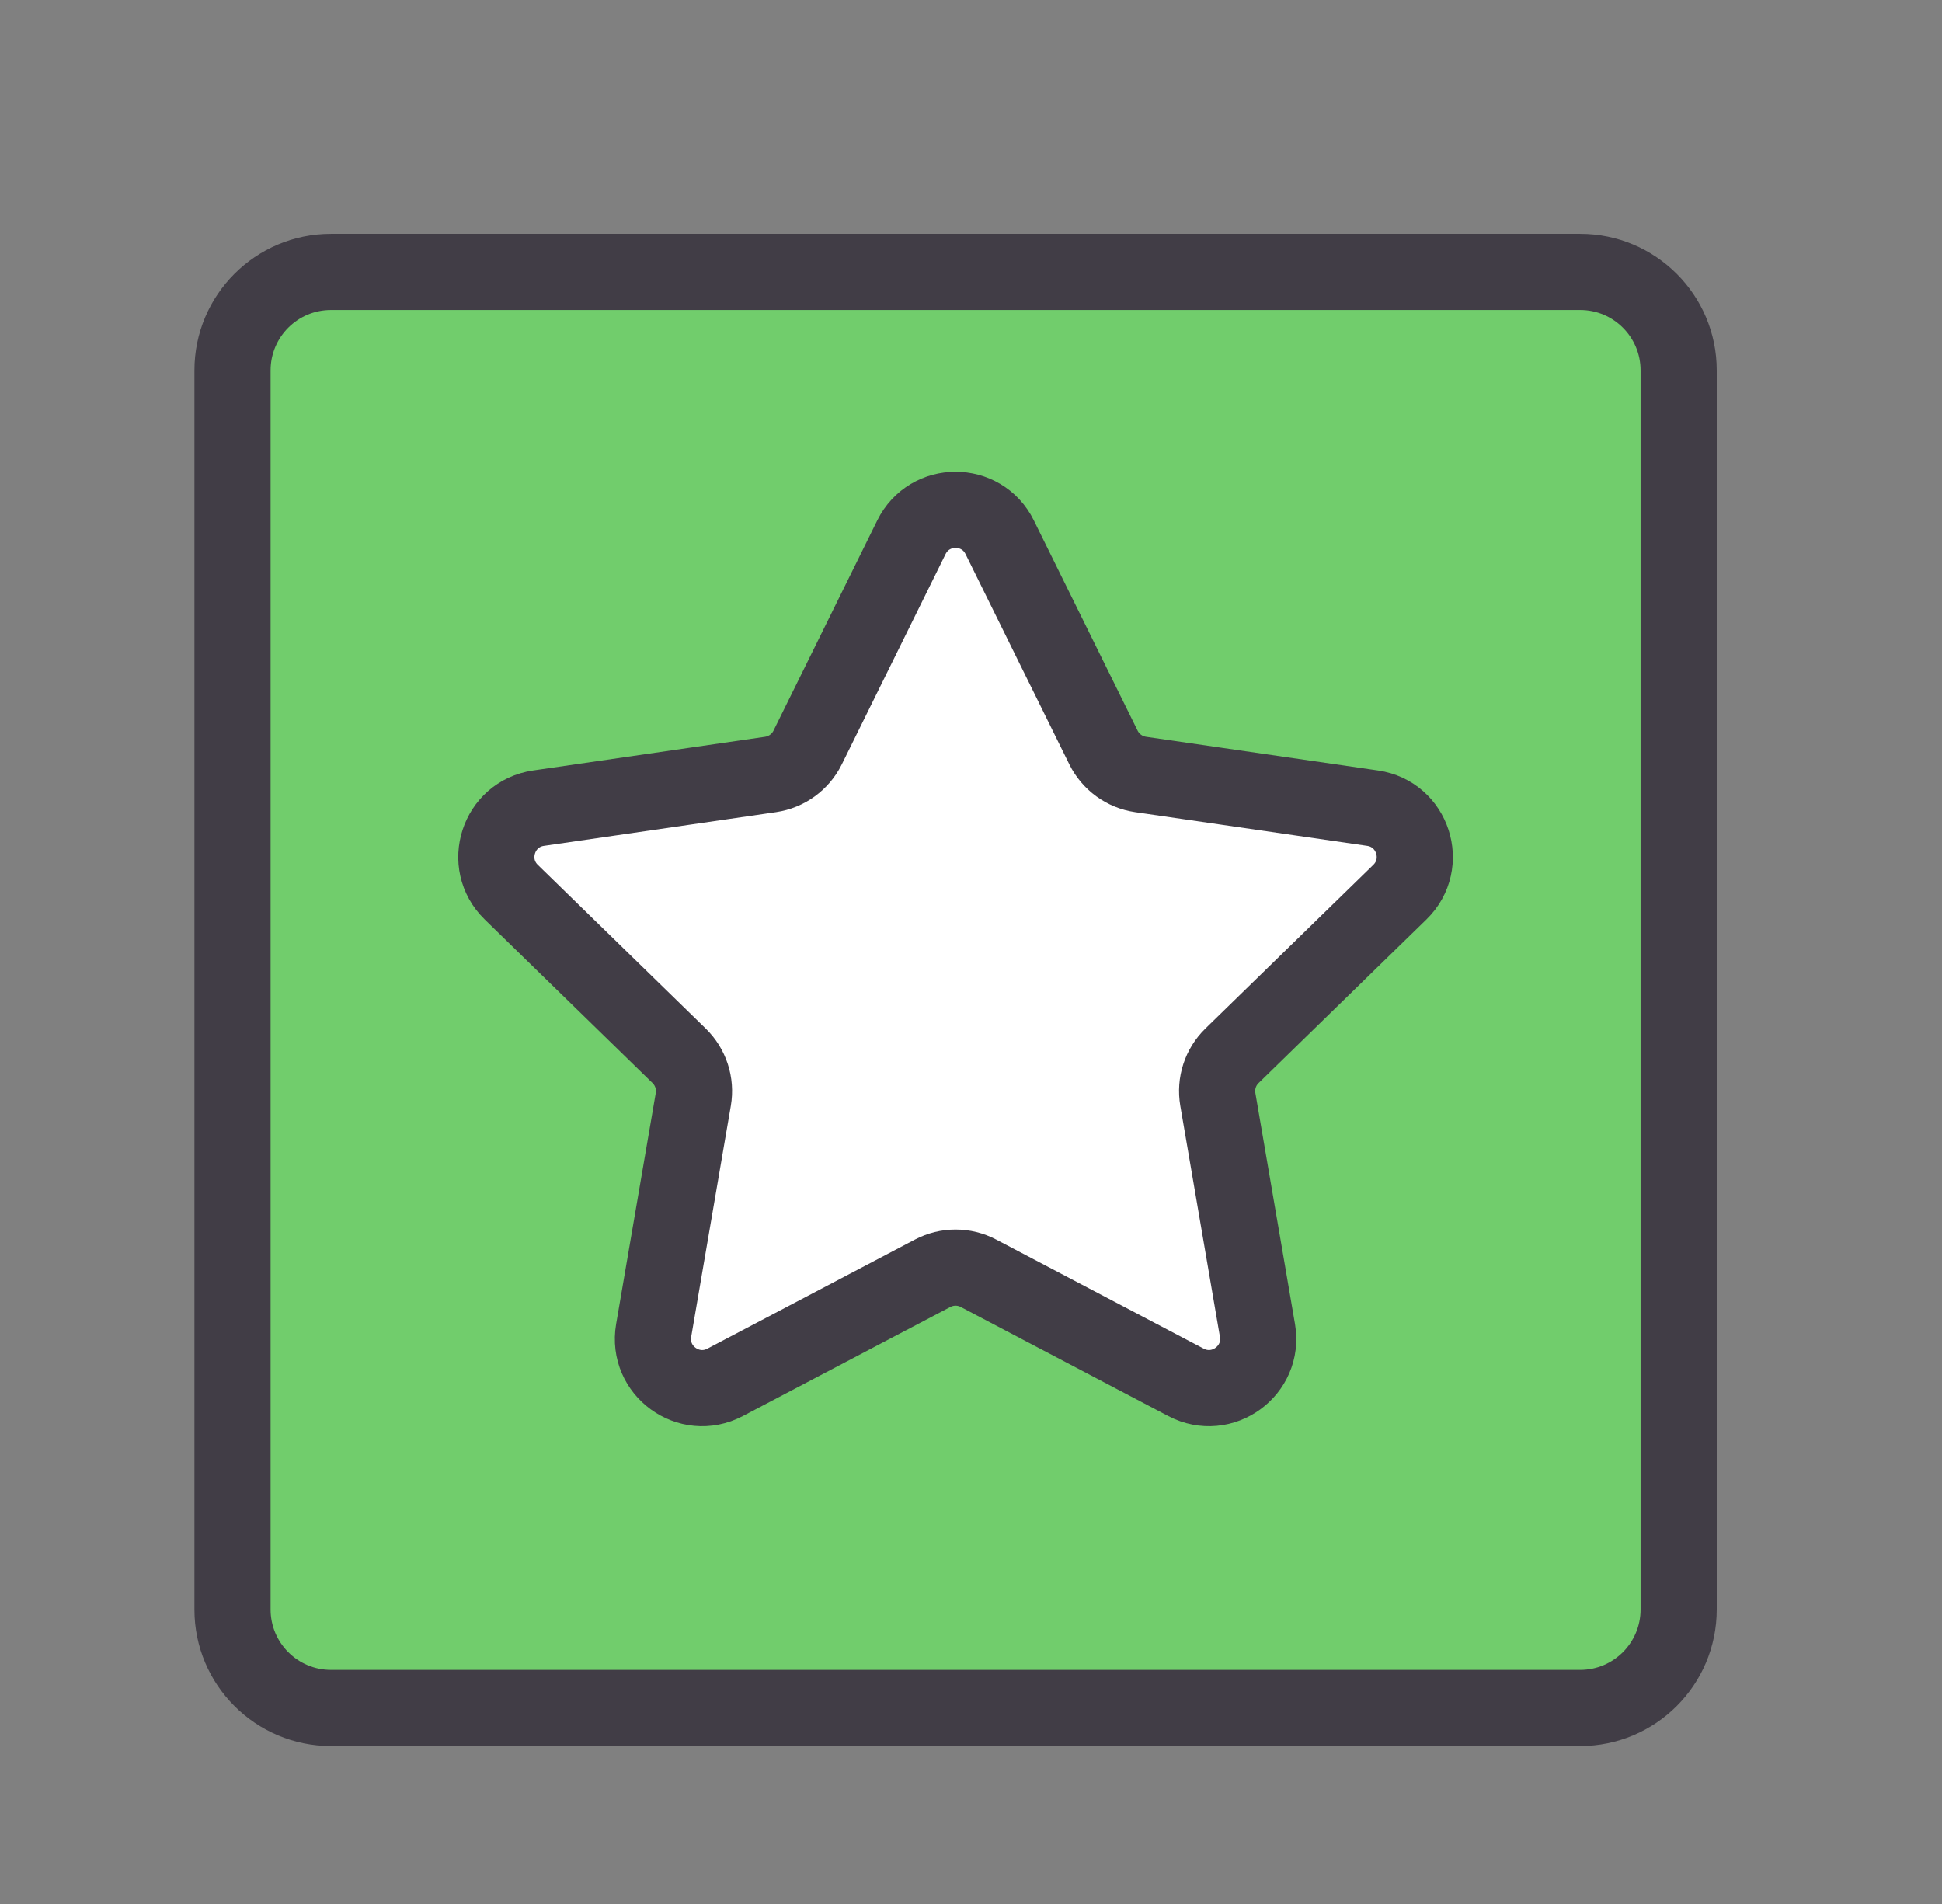 <svg width="51" height="50" viewBox="0 0 51 50" fill="none" xmlns="http://www.w3.org/2000/svg">
<rect x="0" y="0" width="51" height="50" fill="#808080" stroke="none"/>
<path d="M41.498 7.141C42.926 7.141 44.084 8.298 44.084 9.727V42.266C44.084 43.694 42.926 44.852 41.498 44.852H8.692C7.264 44.852 6.106 43.694 6.106 42.266V9.727C6.106 8.298 7.264 7.141 8.692 7.141H41.498Z" fill="#71CD6C"/>
<path d="M41.498 7.141V8.141C42.374 8.141 43.084 8.851 43.084 9.727H44.084H45.084C45.084 7.746 43.478 6.141 41.498 6.141V7.141ZM44.084 9.727H43.084V42.266H44.084H45.084V9.727H44.084ZM44.084 42.266H43.084C43.084 43.141 42.374 43.852 41.498 43.852V44.852V45.852C43.478 45.852 45.084 44.246 45.084 42.266H44.084ZM41.498 44.852V43.852H8.692V44.852V45.852H41.498V44.852ZM8.692 44.852V43.852C7.817 43.852 7.106 43.141 7.106 42.266H6.106H5.106C5.106 44.246 6.712 45.852 8.692 45.852V44.852ZM6.106 42.266H7.106V9.727H6.106H5.106V42.266H6.106ZM6.106 9.727H7.106C7.106 8.851 7.817 8.141 8.692 8.141V7.141V6.141C6.712 6.141 5.106 7.746 5.106 9.727H6.106ZM8.692 7.141V8.141H41.498V7.141V6.141H8.692V7.141Z" fill="#413D46"/>
<path d="M23.935 14.109C24.41 13.148 25.78 13.148 26.254 14.109L28.979 19.63C29.168 20.012 29.532 20.276 29.953 20.338L36.047 21.223C37.107 21.377 37.53 22.68 36.763 23.428L32.354 27.726C32.049 28.023 31.91 28.451 31.982 28.871L33.023 34.939C33.204 35.995 32.095 36.801 31.147 36.302L25.696 33.437C25.32 33.239 24.87 33.239 24.493 33.437L19.042 36.302C18.094 36.801 16.985 35.996 17.166 34.939L18.207 28.871C18.279 28.451 18.14 28.023 17.835 27.726L13.426 23.428C12.659 22.68 13.082 21.377 14.143 21.223L20.236 20.338C20.657 20.276 21.022 20.012 21.21 19.63L23.935 14.109Z" fill="white" stroke="#413D46" stroke-width="2"/>
</svg>
